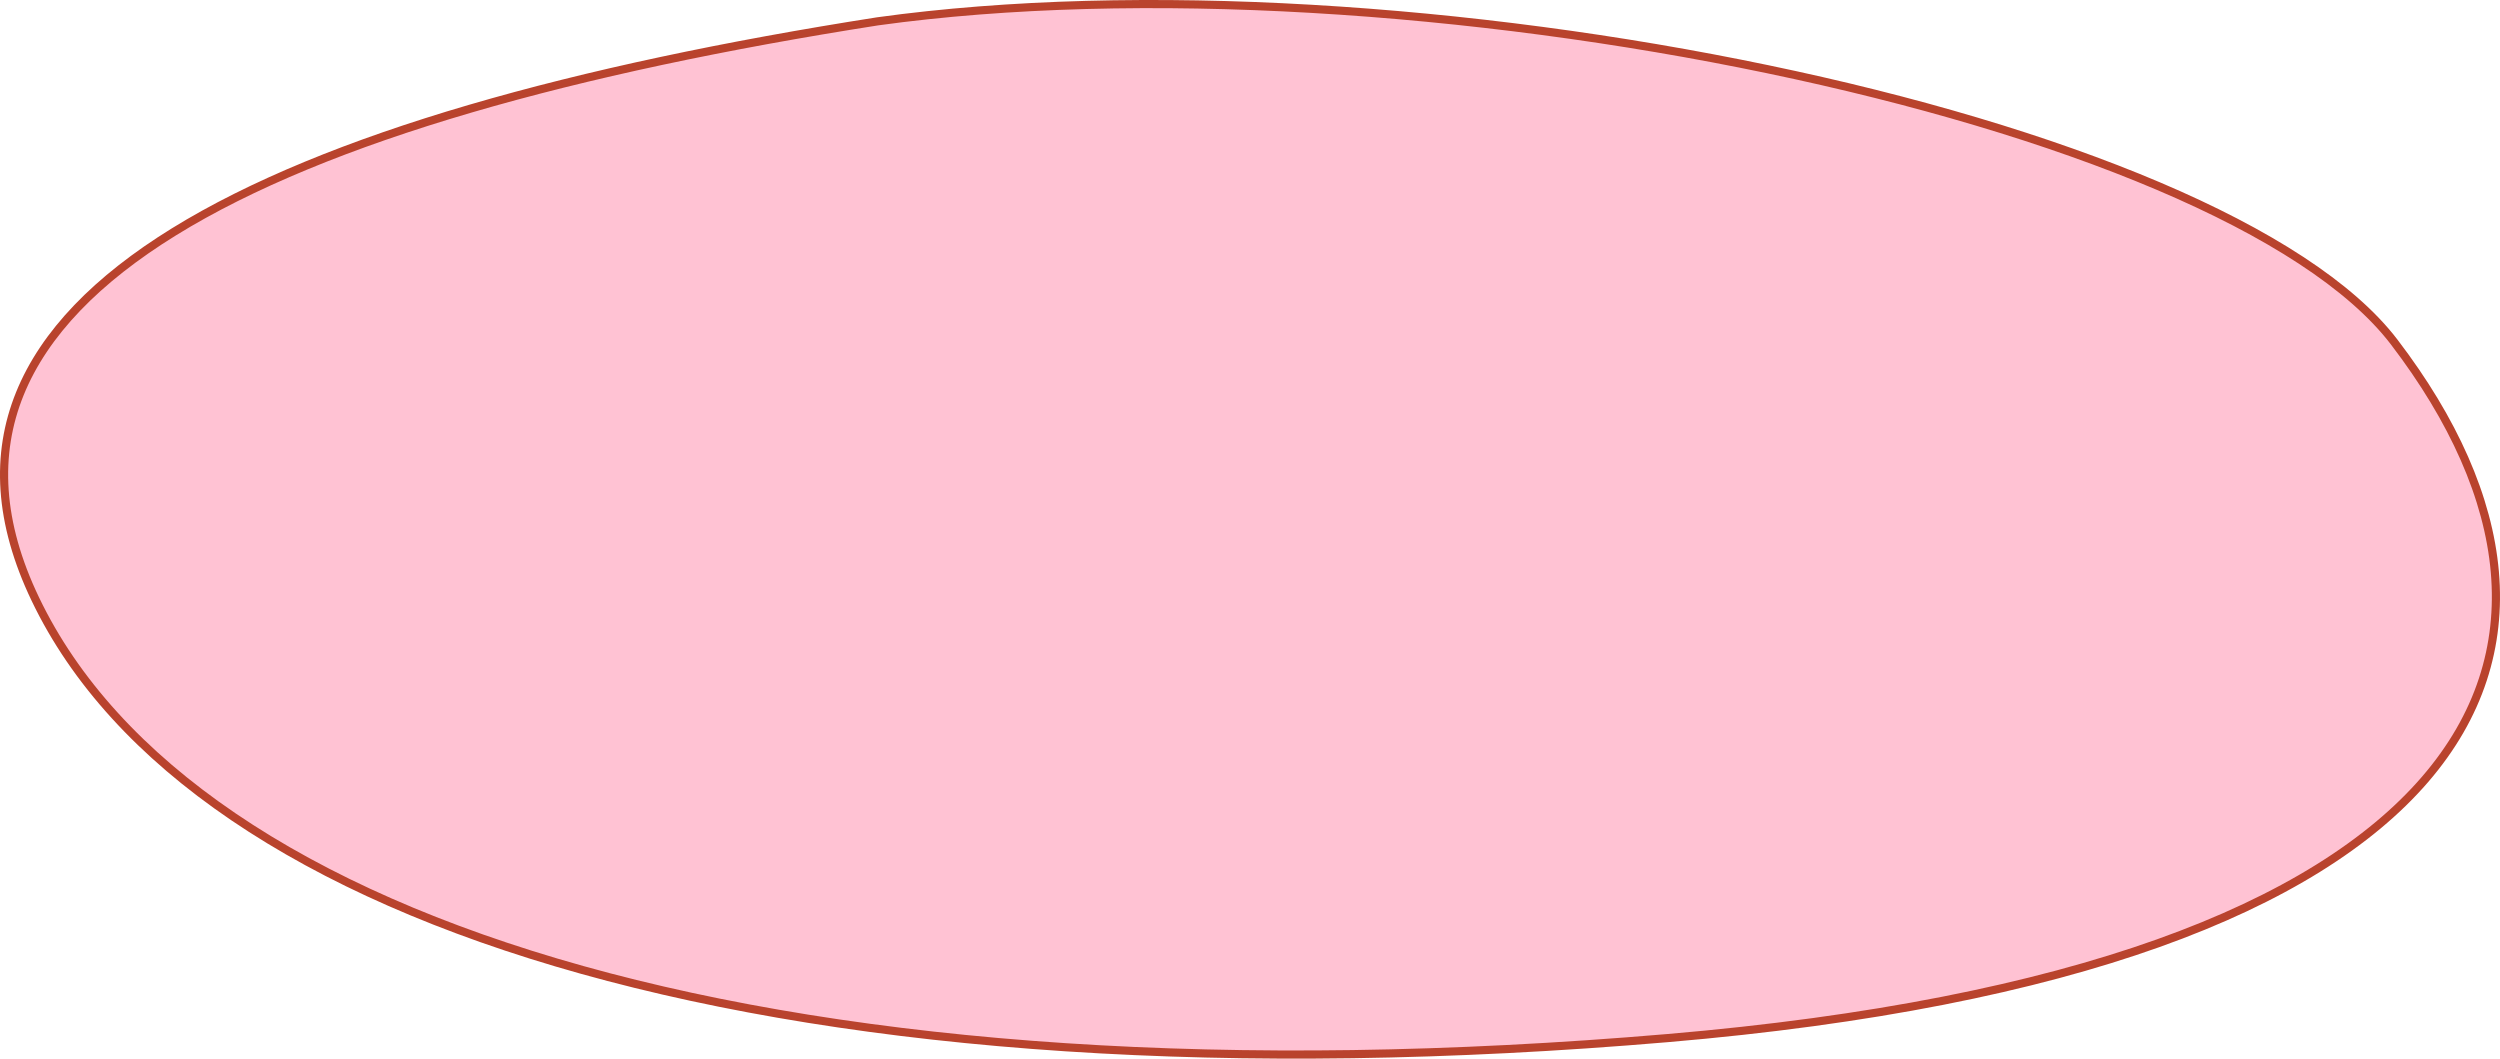 <?xml version="1.0" encoding="UTF-8"?> <svg xmlns="http://www.w3.org/2000/svg" width="307" height="130" viewBox="0 0 307 130" fill="none"> <path d="M294.007 42.004C288.715 35.073 278.489 28.565 265.034 22.846C251.597 17.135 235.007 12.239 217.063 8.498C181.172 1.015 139.93 -1.834 107.773 2.62C70.622 8.44 40.202 16.829 21.354 28.474C11.933 34.295 5.452 40.899 2.435 48.355C-0.575 55.791 -0.17 64.15 4.334 73.561C13.988 93.737 37.182 109.519 71.487 119.106C105.776 128.689 151.079 132.057 204.797 127.477C254.86 123.21 284.403 111.25 297.801 95.706C304.482 87.954 307.157 79.302 306.365 70.22C305.573 61.123 301.298 51.553 294.007 42.004Z" fill="#FFC2D3" stroke="#B9432D"></path> </svg> 